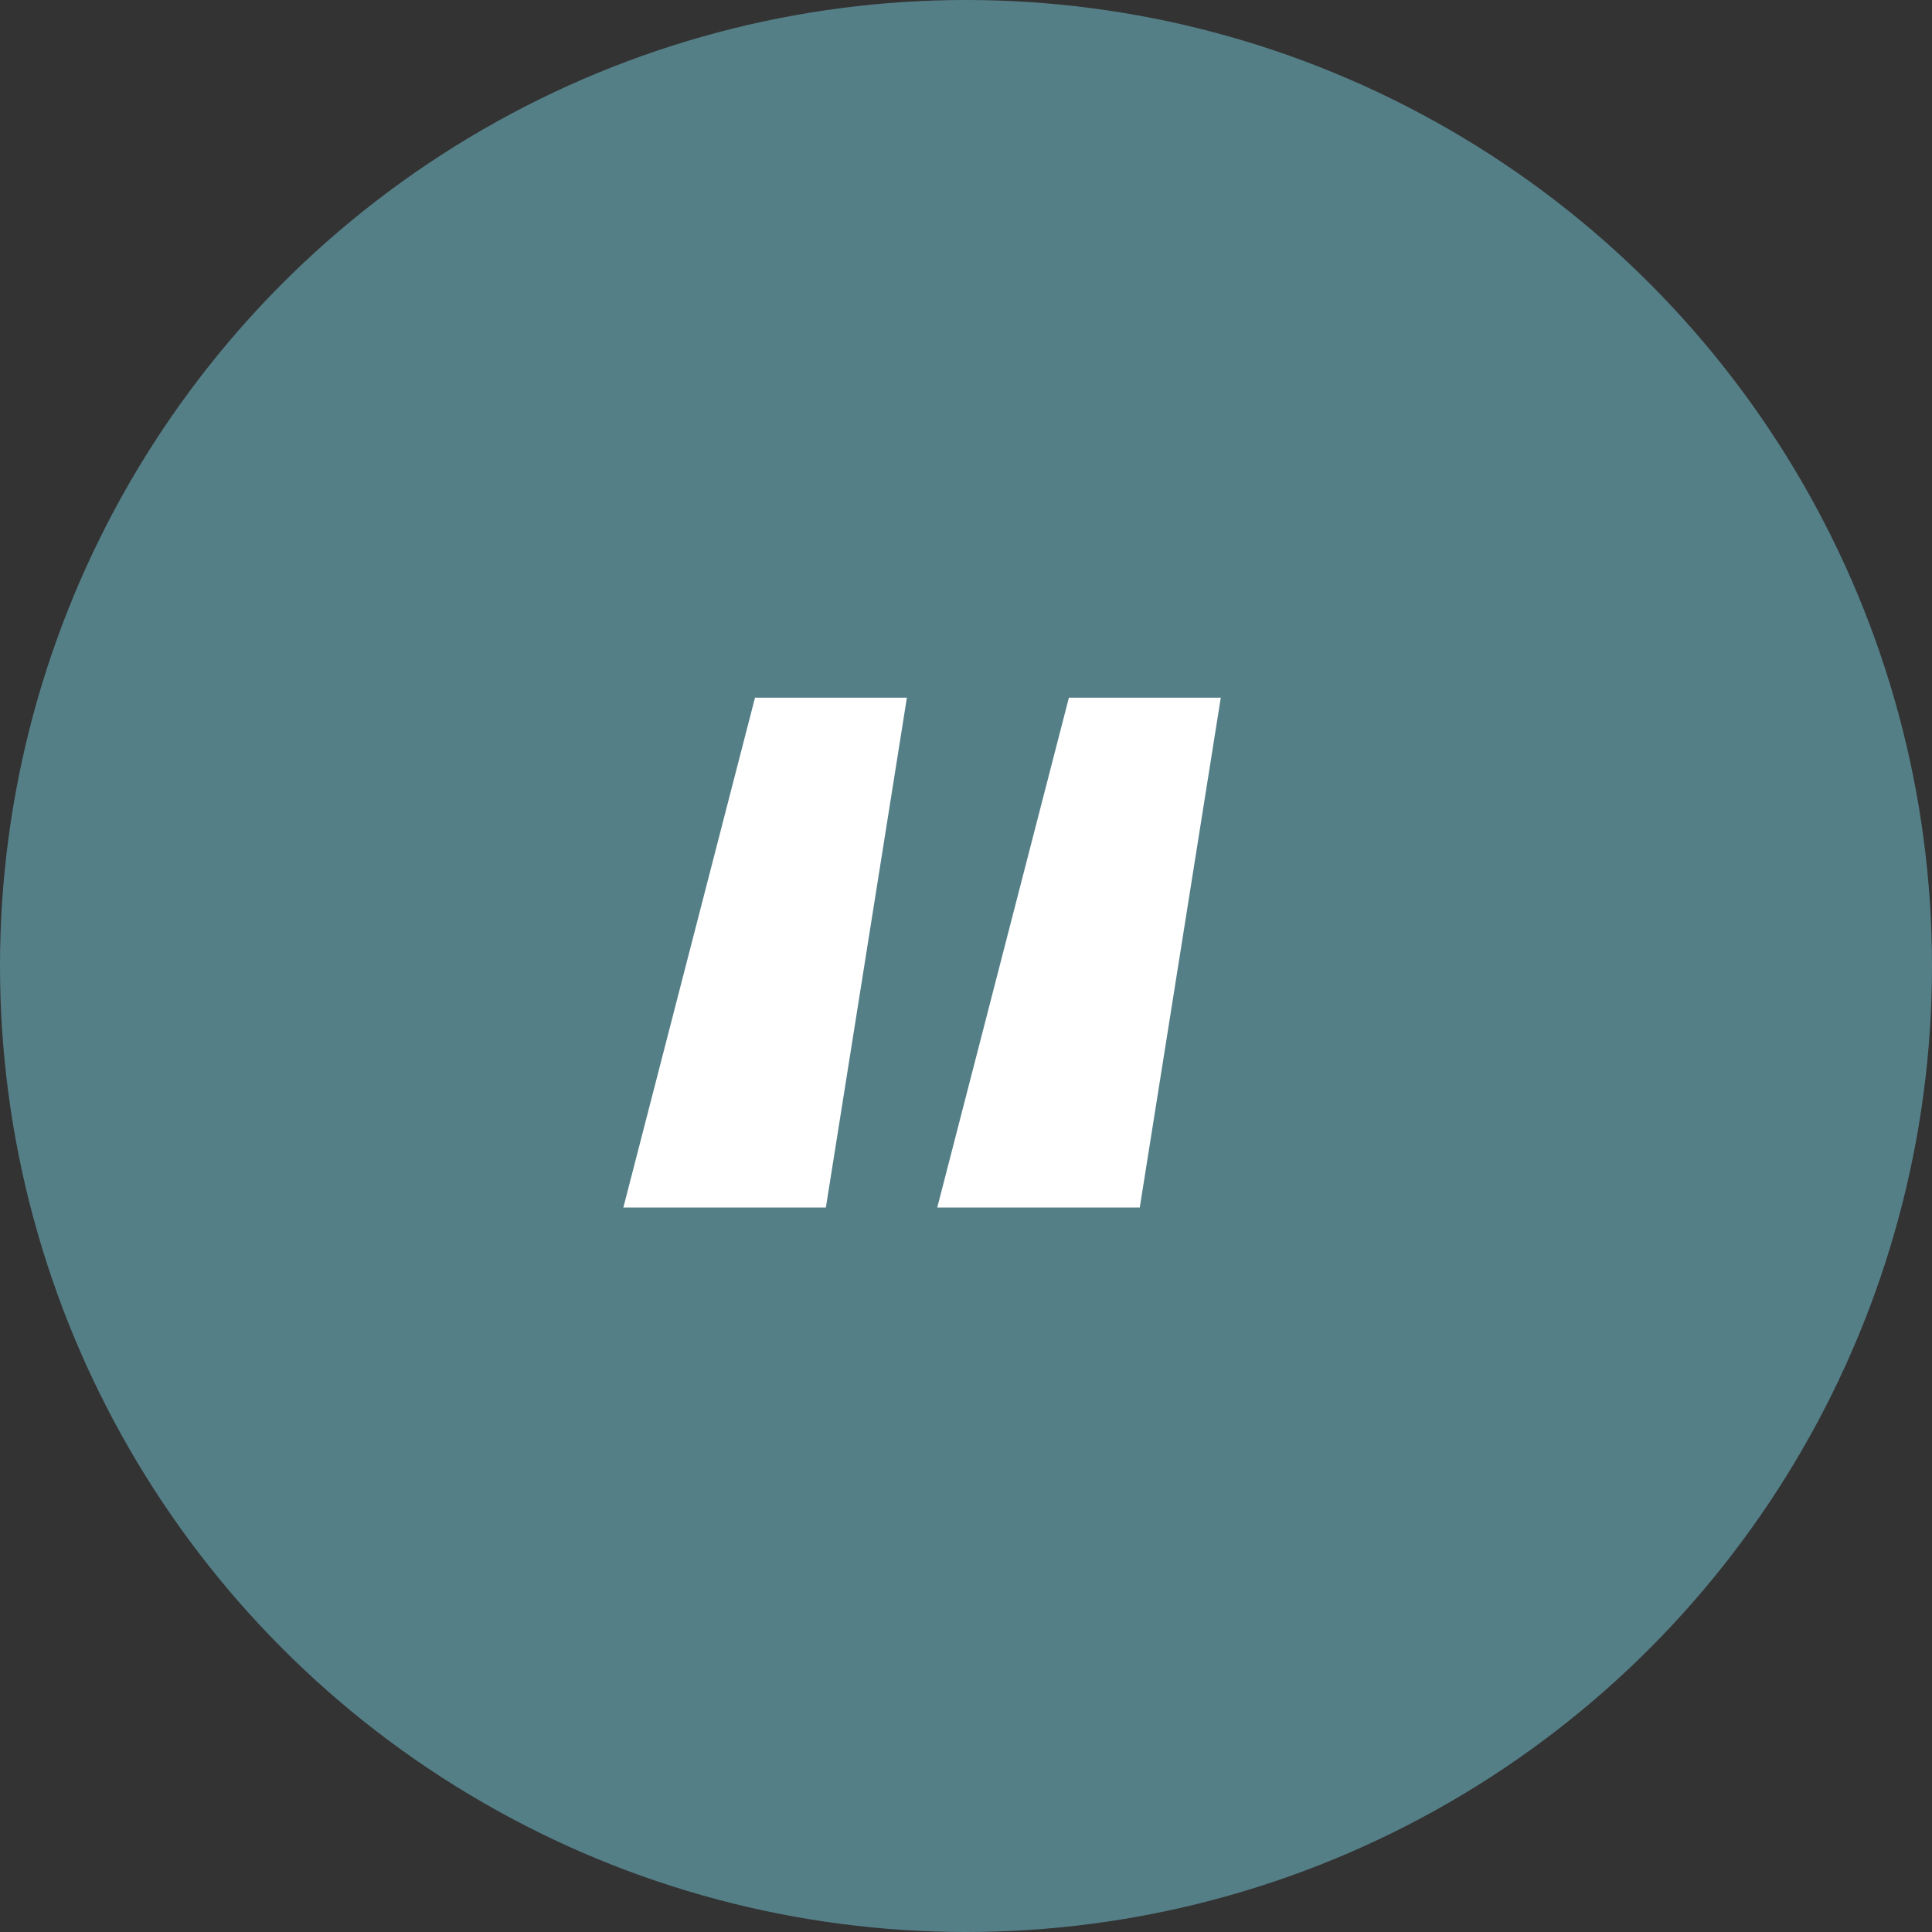 <svg width="72" height="72" viewBox="0 0 72 72" fill="none" xmlns="http://www.w3.org/2000/svg">
<rect x="0" y="0" width="72" height="72" fill="#333333" stroke="none"/>
<circle cx="36" cy="36" r="36" fill="#557F87"/>
<path d="M23.231 45L28.137 26H33.797L30.778 45H23.231ZM34.929 45L39.835 26H45.495L42.476 45H34.929Z" fill="white"/>
</svg>
